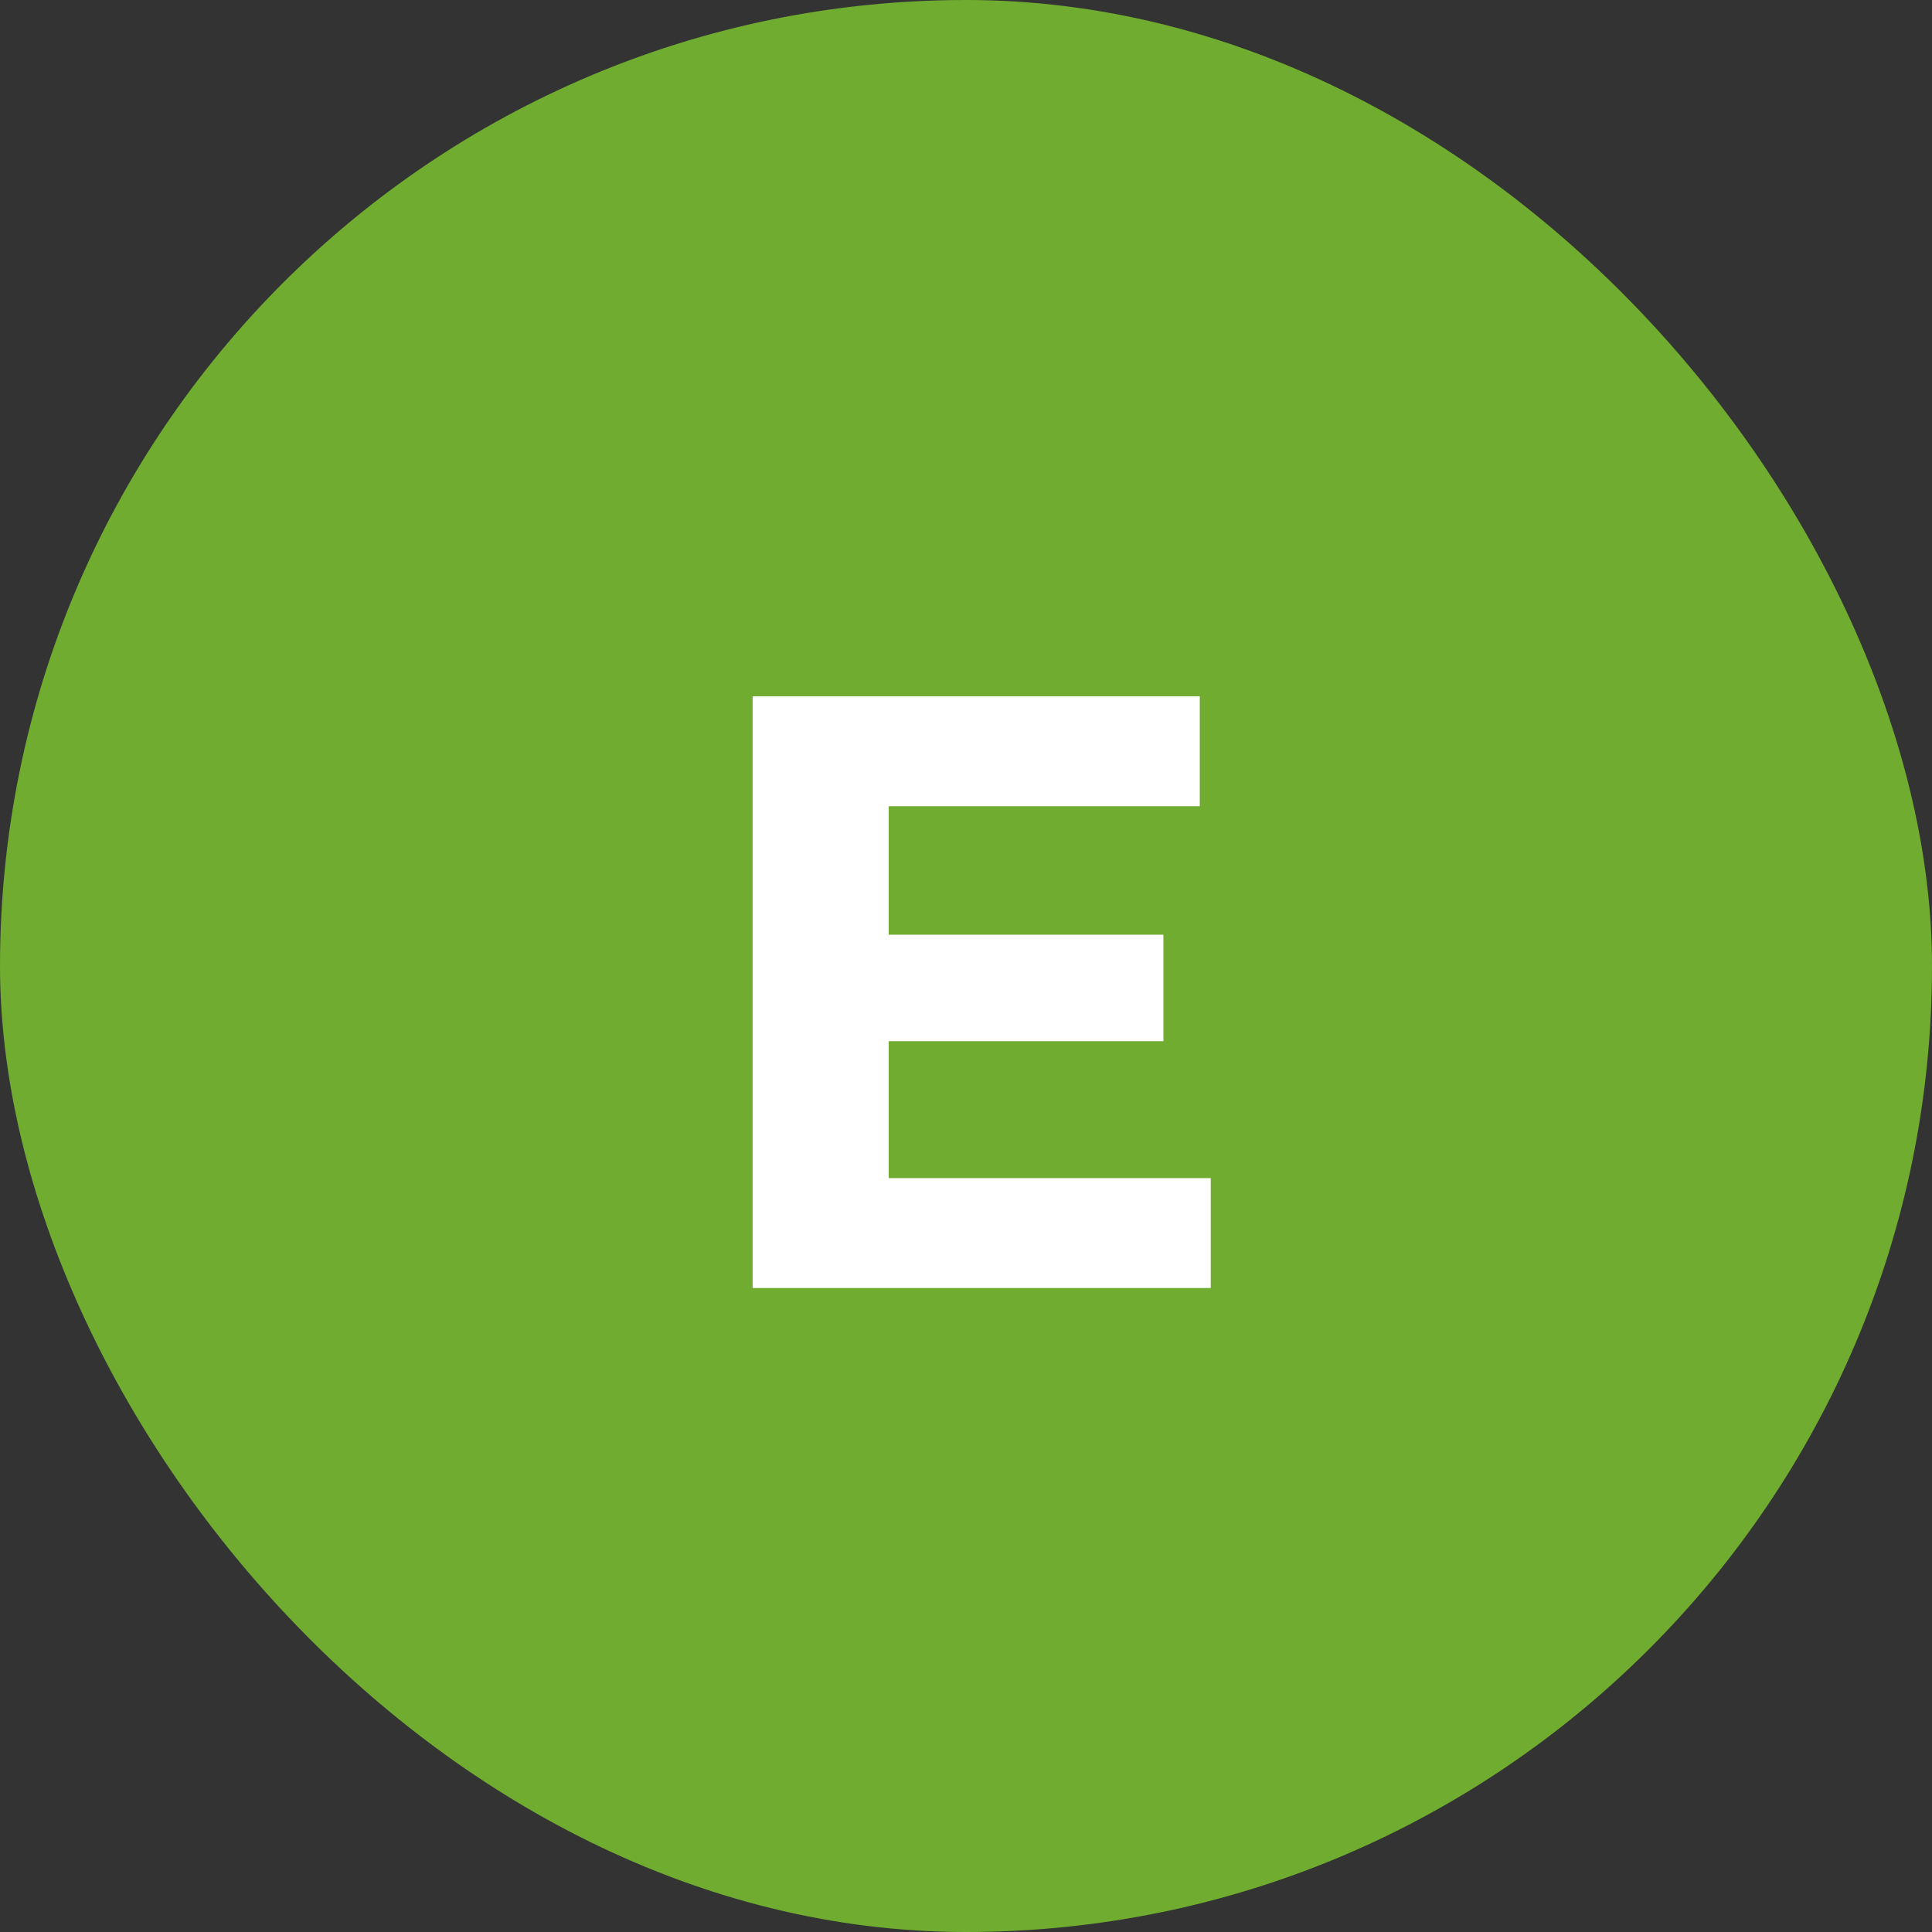 <svg width="48" height="48" viewBox="0 0 48 48" fill="none" xmlns="http://www.w3.org/2000/svg">
<rect x="0" y="0" width="48" height="48" fill="#333333" stroke="none"/>
<rect width="48" height="48" rx="24" fill="#6FAC2F"/>
<path d="M21.828 23.222H28.905V25.868H21.828V23.222ZM22.08 29.27H30.081V32H18.699V17.3H29.808V20.03H22.08V29.27Z" fill="white"/>
</svg>
